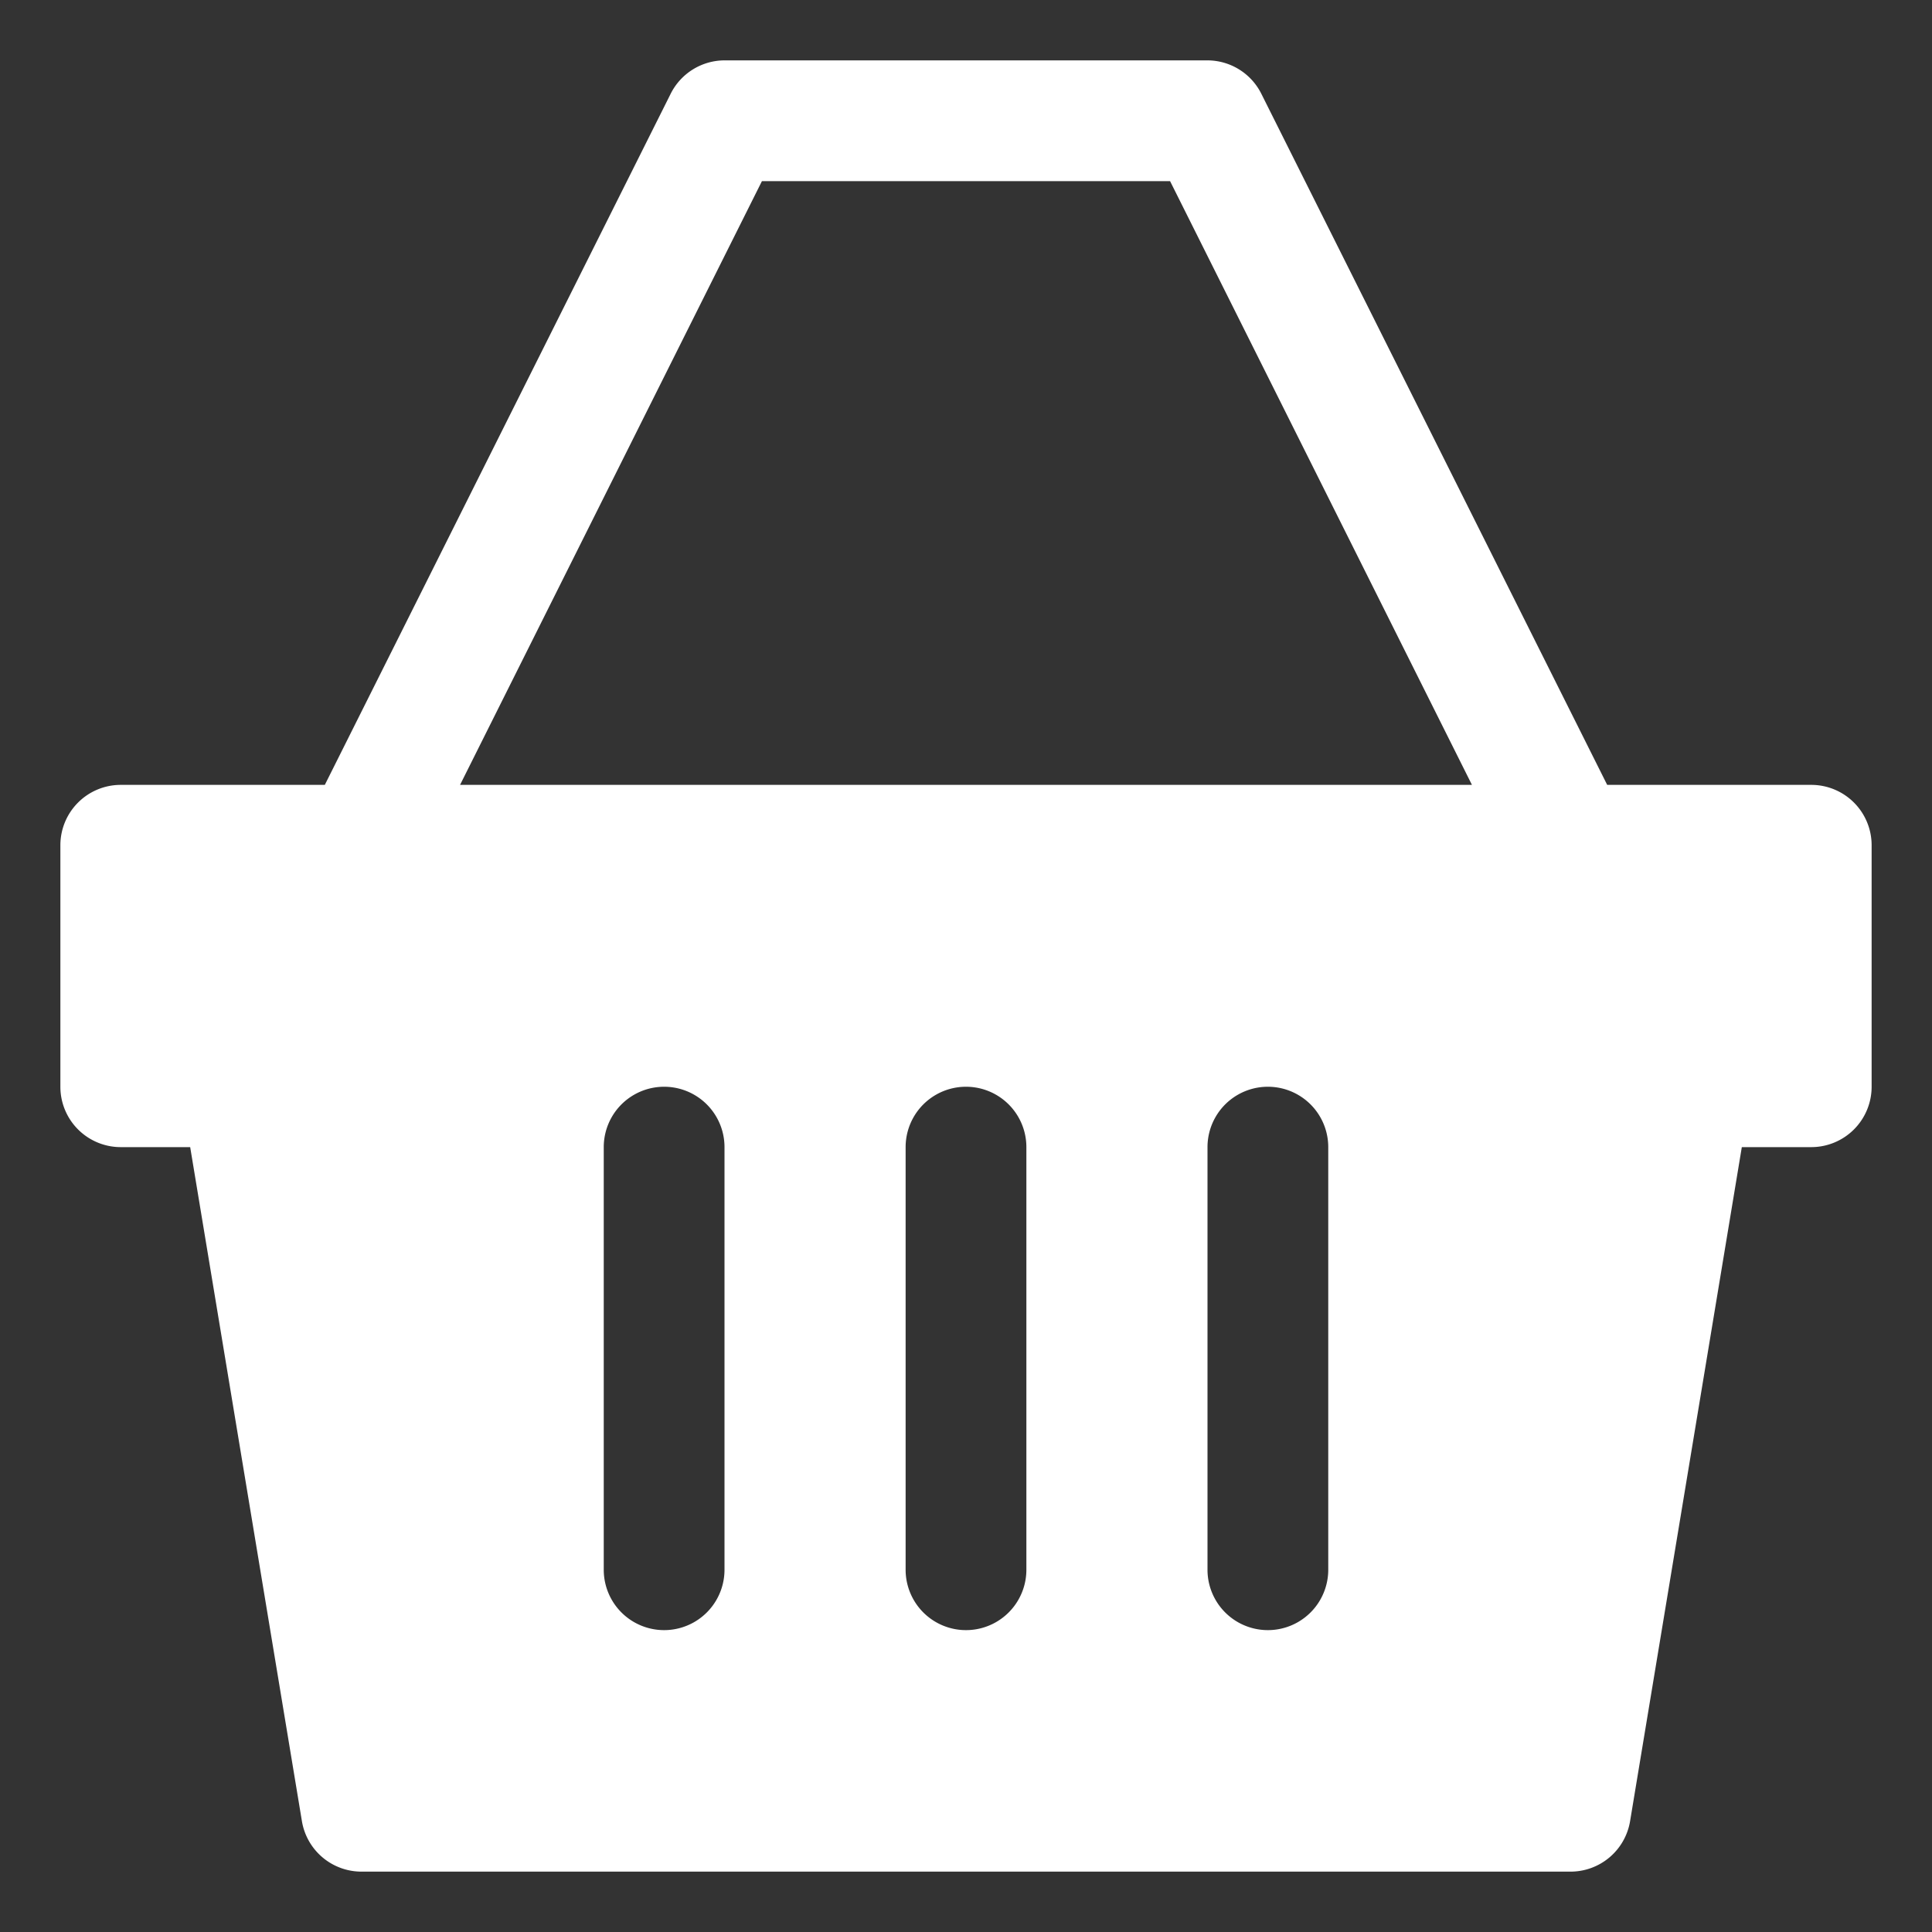 <svg xmlns="http://www.w3.org/2000/svg" version="1.1" xmlns:xlink="http://www.w3.org/1999/xlink" width="512" height="512" x="0" y="0" viewBox="0 0 32 32" style="enable-background:new 0 0 512 512" xml:space="preserve"><rect x="0" y="0" width="32" height="32" fill="#333333" stroke="none"/><g><path d="M30 13h-3.38L20.89 1.55A1 1 0 0 0 20 1h-8a1 1 0 0 0-.89.55L5.38 13H2a1 1 0 0 0-1 1v4a1 1 0 0 0 1 1h1.15L5 30.16A1 1 0 0 0 6 31h20a1 1 0 0 0 1-.84L28.85 19H30a1 1 0 0 0 1-1v-4a1 1 0 0 0-1-1zM12.62 3h6.76l5 10H7.62zM12 26a1 1 0 0 1-2 0v-7a1 1 0 0 1 2 0zm5 0a1 1 0 0 1-2 0v-7a1 1 0 0 1 2 0zm5 0a1 1 0 0 1-2 0v-7a1 1 0 0 1 2 0z" data-name="Layer 11" fill="#ffffff" opacity="1" data-original="#000000"></path></g></svg>